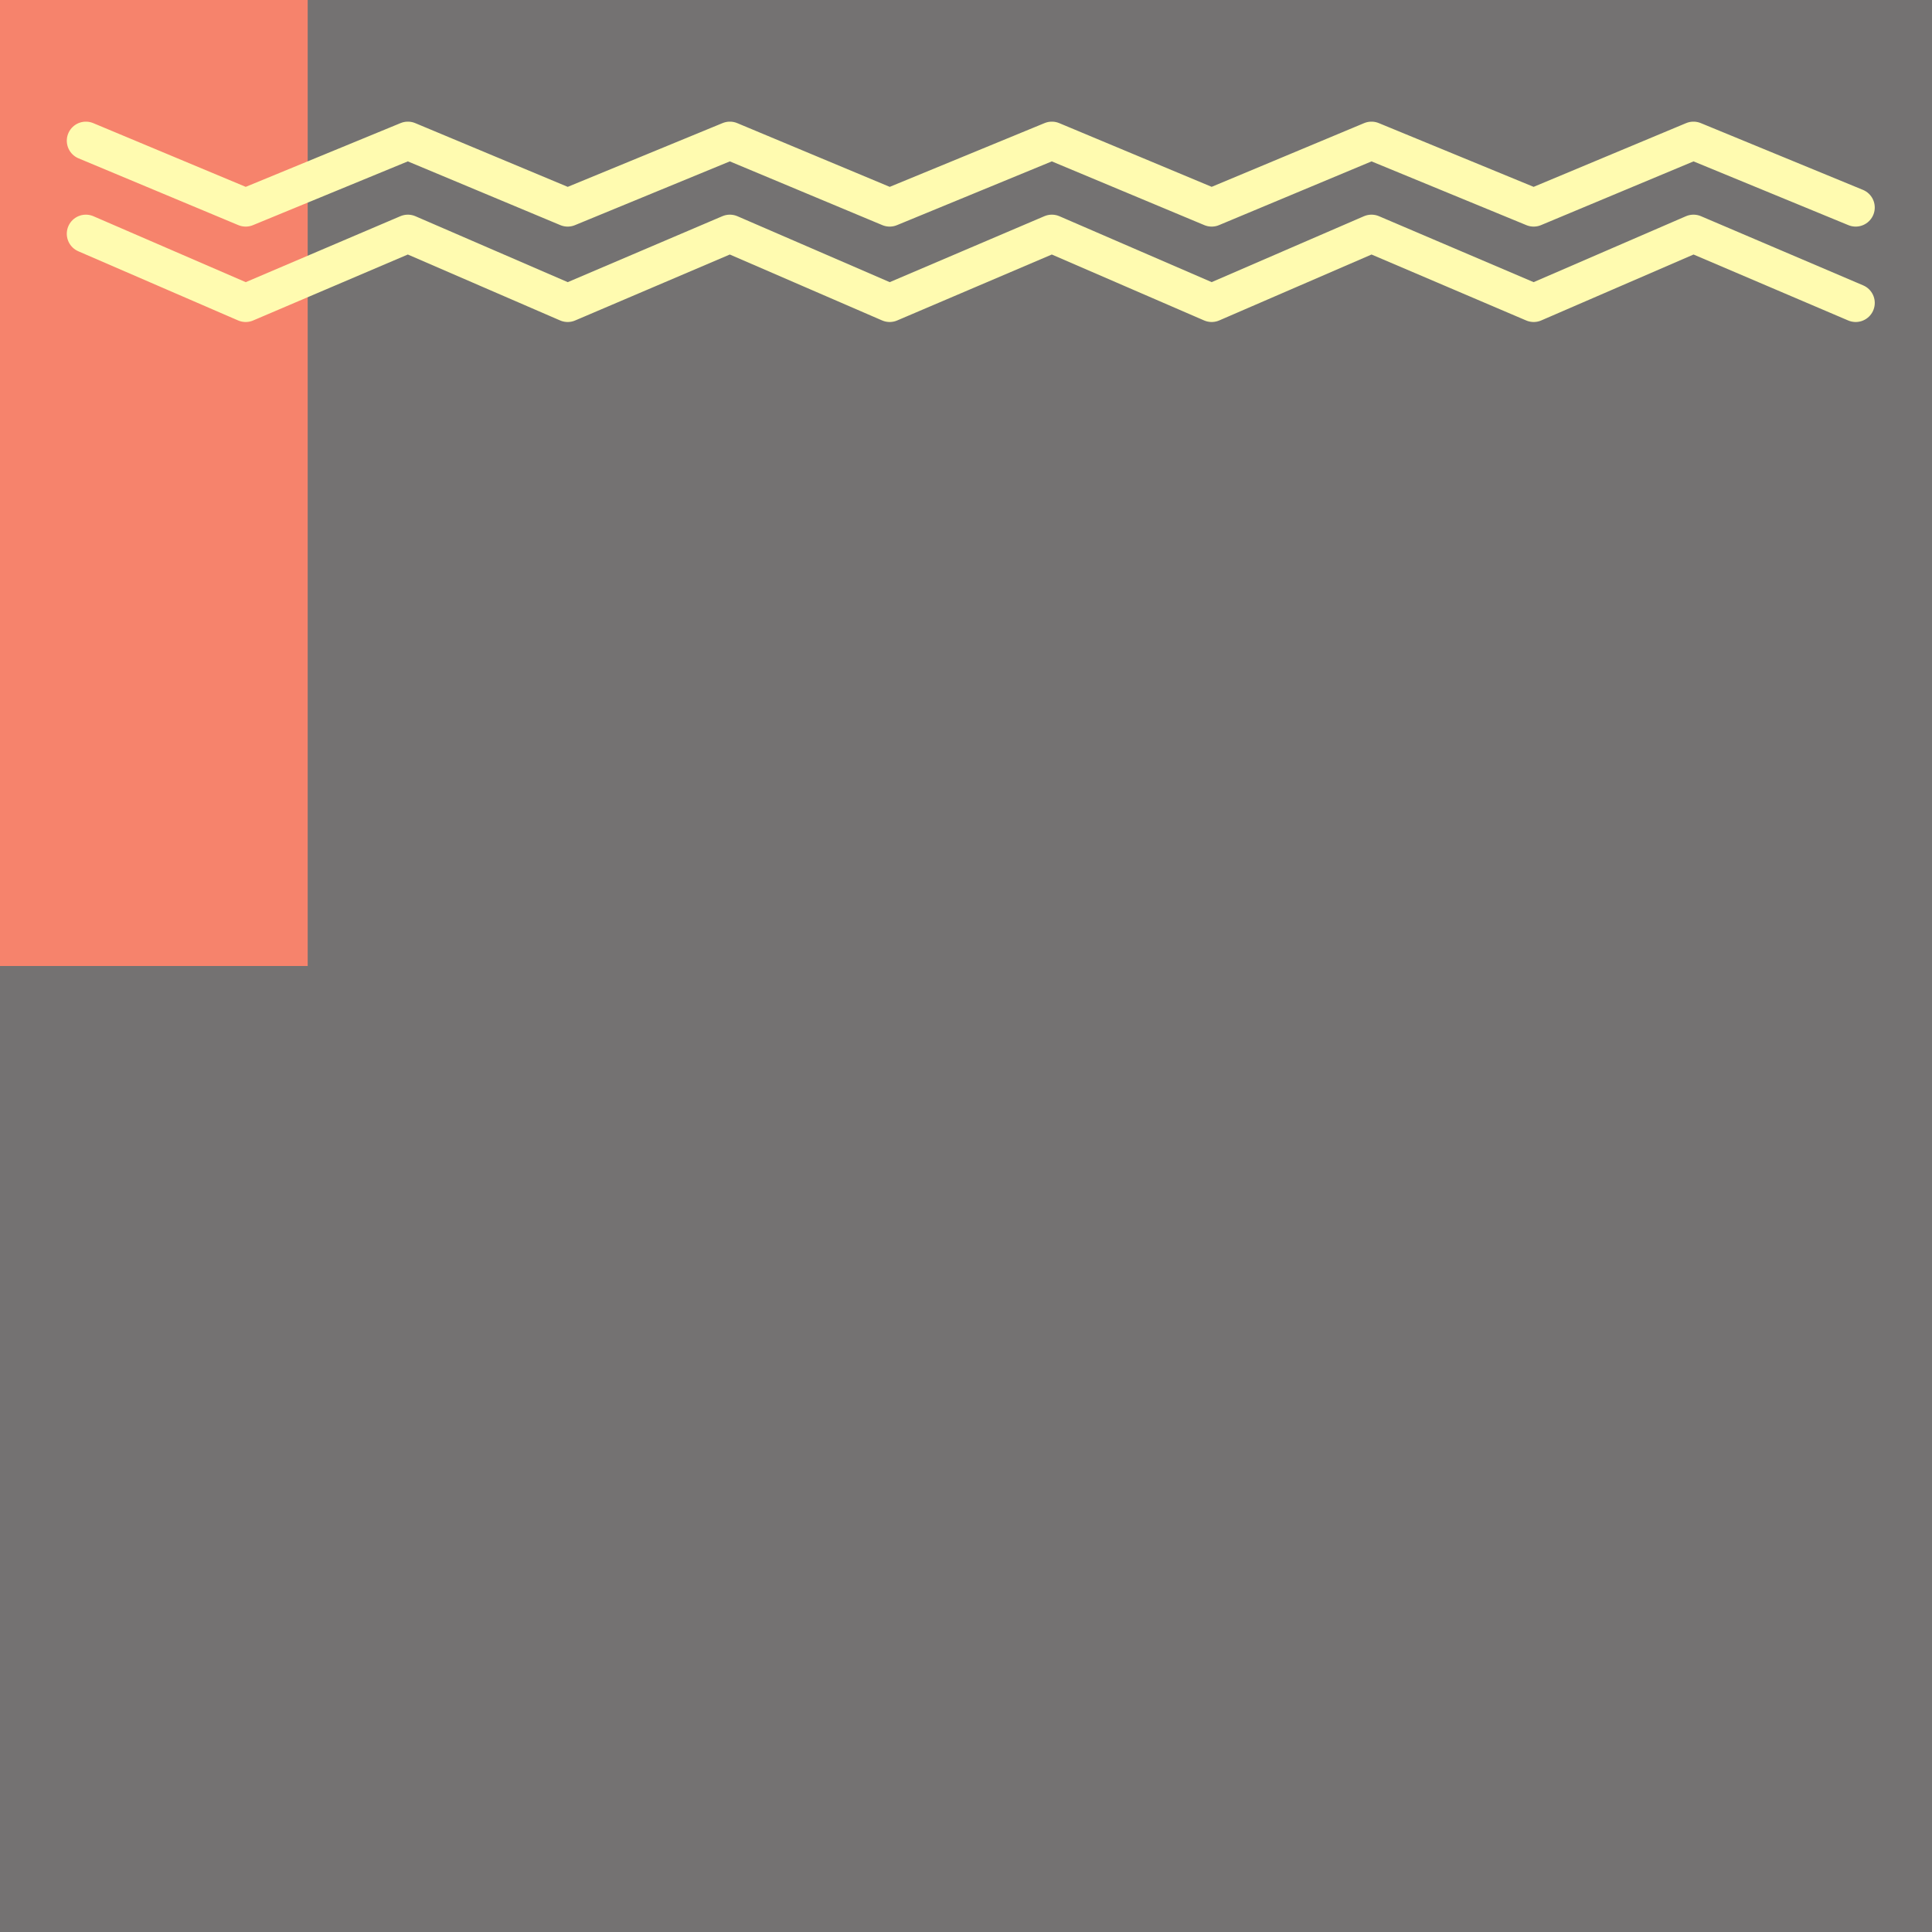 <svg xmlns="http://www.w3.org/2000/svg" width="607.5" height="607.5"><path fill="#747272" fill-rule="evenodd" d="M607.5 607.5V0H0v607.5h607.5"/><path fill="#f6836c" fill-rule="evenodd" d="M96.75 303.75V0H0v303.75h96.75"/><path fill="none" stroke="#fffbb0" stroke-linecap="round" stroke-linejoin="round" stroke-miterlimit="10" stroke-width="12" d="m583.5 65.25-51-21-50.25 21-51-21-50.25 21-50.25-21-51 21-50.25-21-51 21-50.25-21-51 21-50.25-21m556.5 51-51-21.75-50.25 21.75-51-21.75L381 95.25 330.75 73.5l-51 21.75L229.5 73.5l-51 21.75-50.25-21.75-51 21.75L27 73.5"/></svg>
